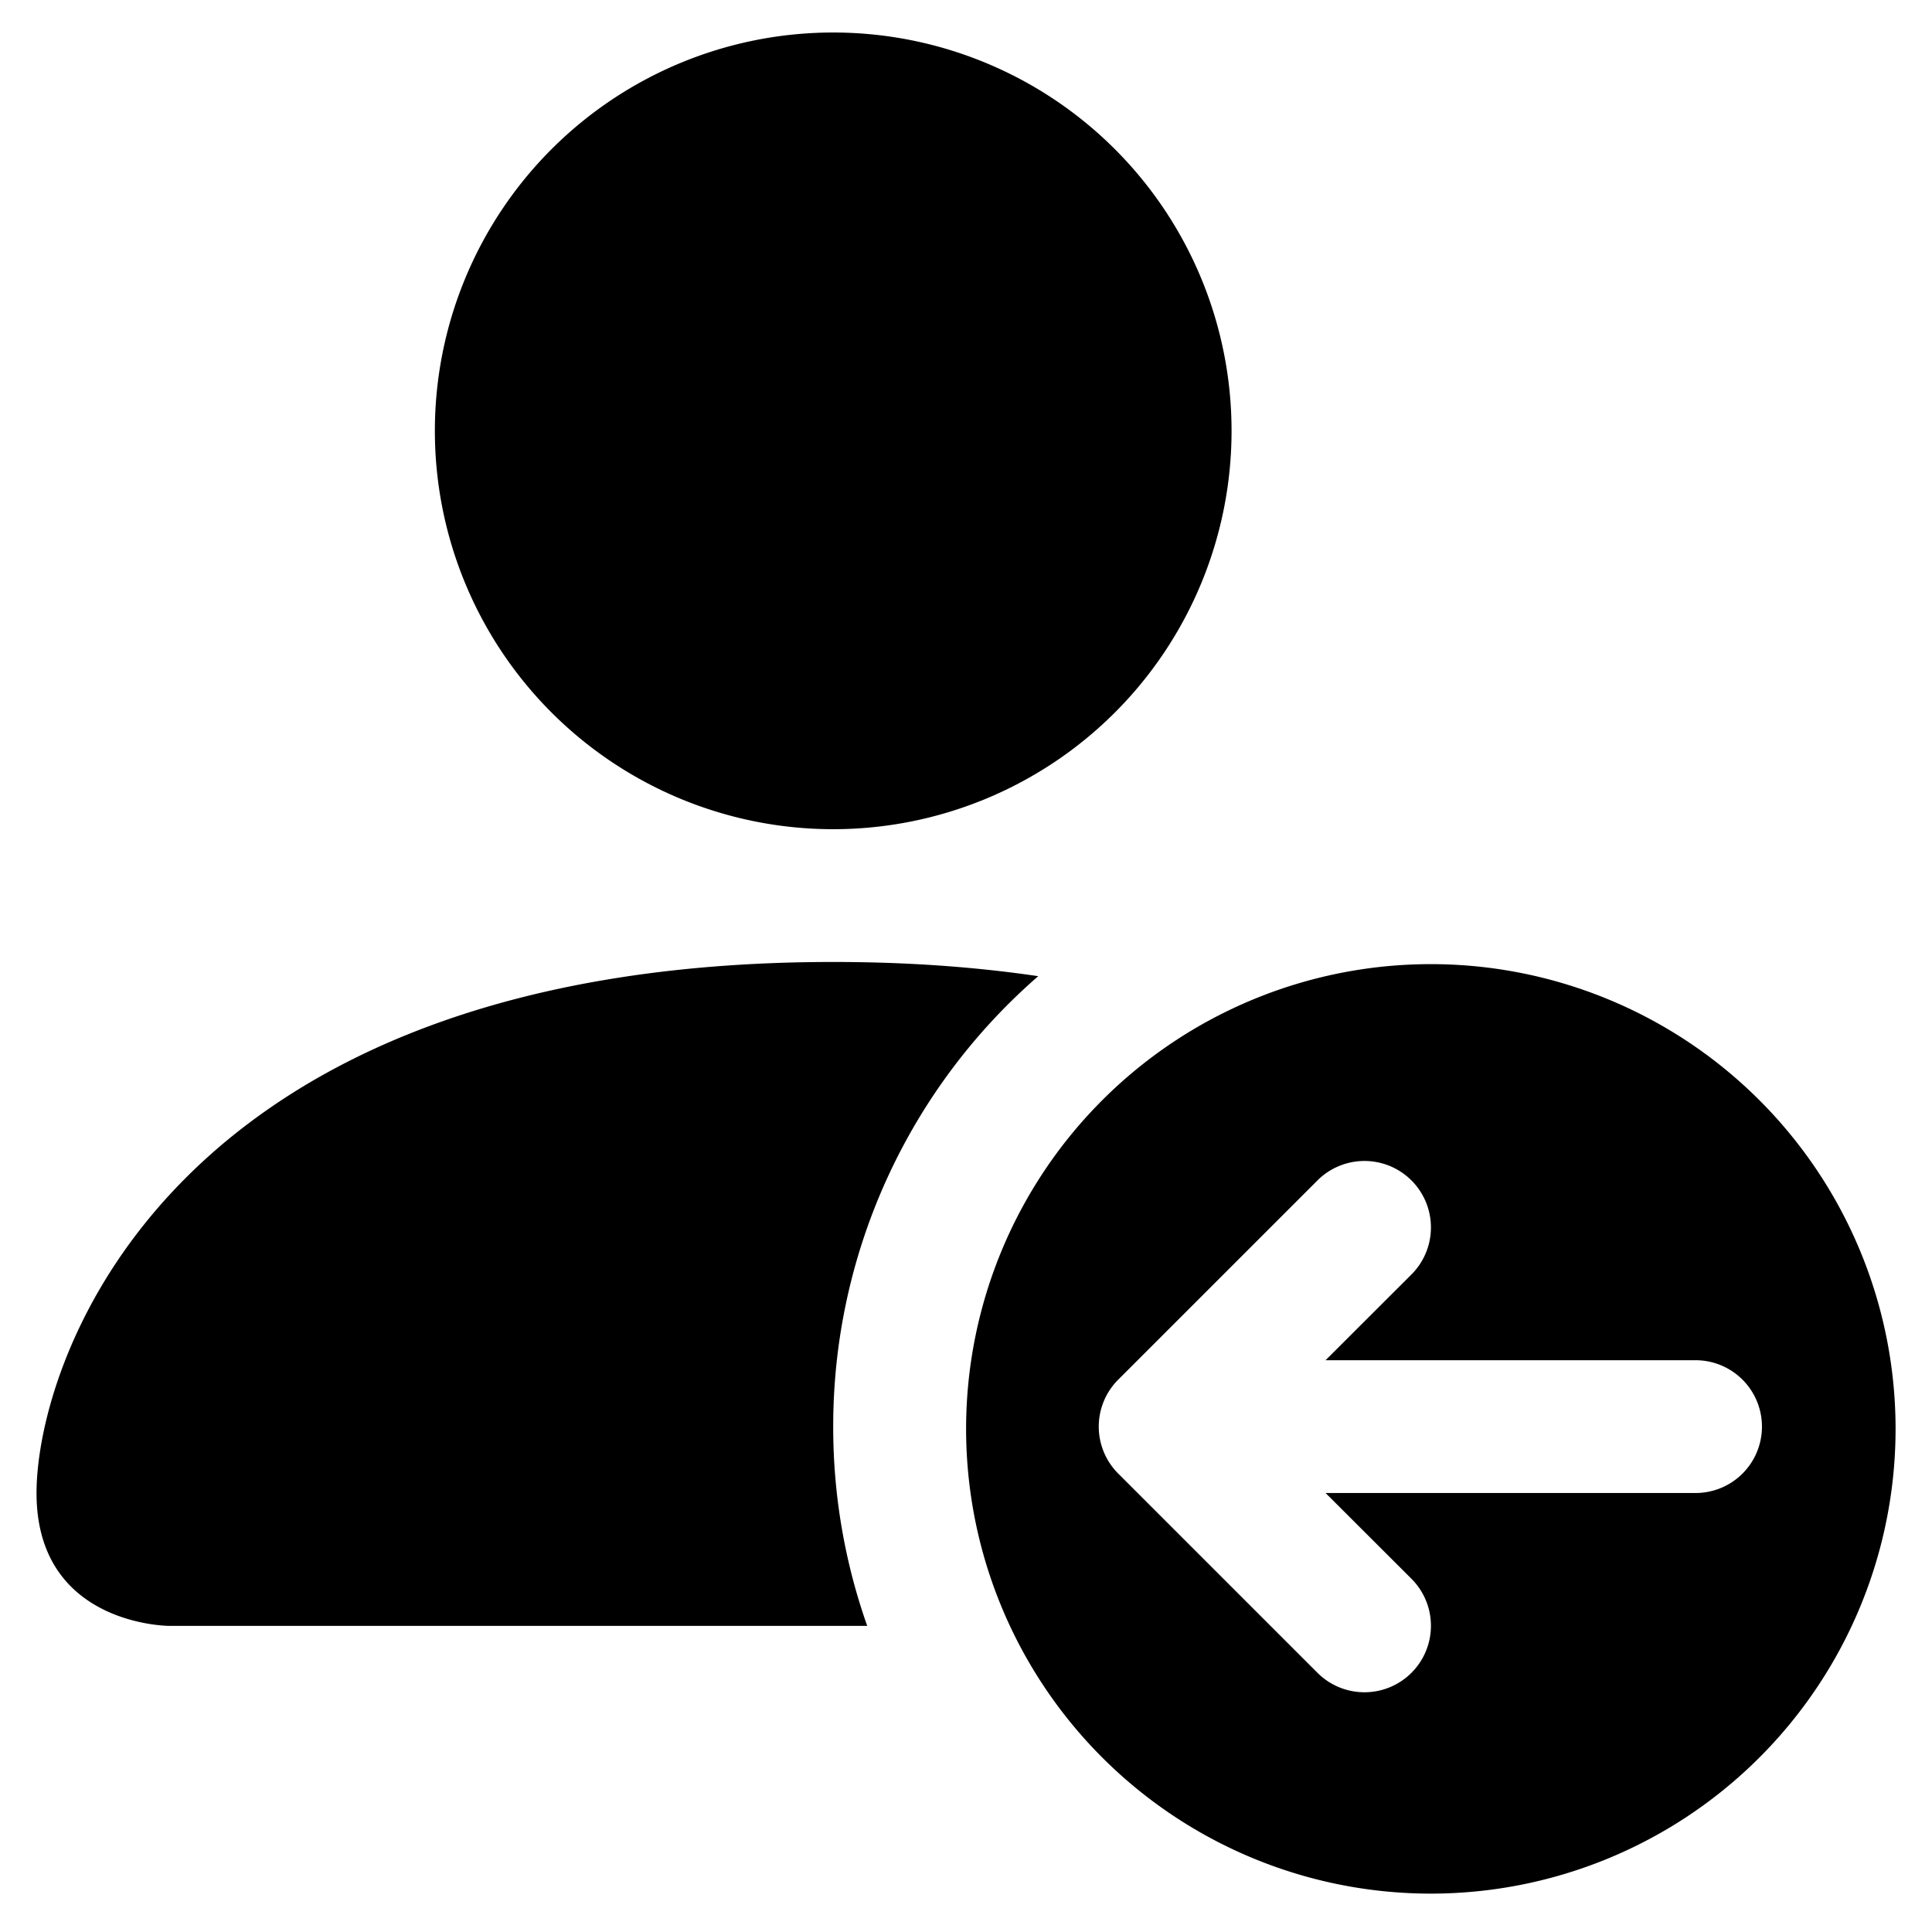<?xml version="1.0" encoding="UTF-8" standalone="no"?>
<!-- Created with Inkscape (http://www.inkscape.org/) -->

<svg
   width="175.375mm"
   height="175.375mm"
   viewBox="0 0 175.375 175.375"
   version="1.1"
   id="svg1"
   inkscape:version="1.3 (0e150ed6c4, 2023-07-21)"
   sodipodi:docname="past-players-ico.svg"
   xml:space="preserve"
   xmlns:inkscape="http://www.inkscape.org/namespaces/inkscape"
   xmlns:sodipodi="http://sodipodi.sourceforge.net/DTD/sodipodi-0.dtd"
   xmlns="http://www.w3.org/2000/svg"
   xmlns:svg="http://www.w3.org/2000/svg"><sodipodi:namedview
     id="namedview1"
     pagecolor="#ffffff"
     bordercolor="#666666"
     borderopacity="1.0"
     inkscape:showpageshadow="2"
     inkscape:pageopacity="0.0"
     inkscape:pagecheckerboard="0"
     inkscape:deskcolor="#d1d1d1"
     inkscape:document-units="mm"
     inkscape:zoom="0.72515432"
     inkscape:cx="297.86763"
     inkscape:cy="359.92339"
     inkscape:window-width="2560"
     inkscape:window-height="1010"
     inkscape:window-x="-6"
     inkscape:window-y="-6"
     inkscape:window-maximized="1"
     inkscape:current-layer="svg1" /><defs
     id="defs1"><clipPath
       clipPathUnits="userSpaceOnUse"
       id="clipPath5"><path
         d="M 0,1080 H 1080 V 0 H 0 Z"
         transform="translate(-636.906,-537.715)"
         id="path5" /></clipPath><clipPath
       clipPathUnits="userSpaceOnUse"
       id="clipPath7"><path
         d="M 0,1080 H 1080 V 0 H 0 Z"
         transform="translate(-607.53,-537.715)"
         id="path7" /></clipPath><clipPath
       clipPathUnits="userSpaceOnUse"
       id="clipPath9"><path
         d="M 0,1080 H 1080 V 0 H 0 Z"
         transform="translate(-586.906,-537.715)"
         id="path9" /></clipPath><clipPath
       clipPathUnits="userSpaceOnUse"
       id="clipPath11"><path
         d="M 0,1080 H 1080 V 0 H 0 Z"
         id="path11" /></clipPath><clipPath
       clipPathUnits="userSpaceOnUse"
       id="clipPath13"><path
         d="M 0,1080 H 1080 V 0 H 0 Z"
         transform="translate(-536.906,-637.715)"
         id="path13" /></clipPath><clipPath
       clipPathUnits="userSpaceOnUse"
       id="clipPath15"><path
         d="M 0,1080 H 1080 V 0 H 0 Z"
         id="path15" /></clipPath><clipPath
       clipPathUnits="userSpaceOnUse"
       id="clipPath17"><path
         d="M 0,1080 H 1080 V 0 H 0 Z"
         transform="translate(-436.906,-537.715)"
         id="path17" /></clipPath><clipPath
       clipPathUnits="userSpaceOnUse"
       id="clipPath19"><path
         d="M 0,1080 H 1080 V 0 H 0 Z"
         transform="translate(-436.906,-637.715)"
         id="path19" /></clipPath><clipPath
       clipPathUnits="userSpaceOnUse"
       id="clipPath21"><path
         d="M 0,1080 H 1080 V 0 H 0 Z"
         transform="translate(-636.906,-637.715)"
         id="path21" /></clipPath><clipPath
       clipPathUnits="userSpaceOnUse"
       id="clipPath23"><path
         d="M 0,1080 H 1080 V 0 H 0 Z"
         transform="translate(-562.304,-538.112)"
         id="path23" /></clipPath></defs><g
     inkscape:label="Grid Template"
     inkscape:groupmode="layer"
     id="layer1"
     transform="translate(-26.132,-53.403)"
     sodipodi:insensitive="true"
     style="display:none"><g
       id="g3"
       transform="matrix(0.631,0,0,0.631,-337.961,-315.216)"
       style="display:inline"><path
         id="path2"
         d="m 636.906,437.715 h -200 v 200 h 200 z"
         style="fill:none;stroke:#231f20;stroke-width:0.1;stroke-linecap:butt;stroke-linejoin:miter;stroke-miterlimit:10;stroke-dasharray:none;stroke-opacity:1"
         transform="matrix(1.333,0,0,-1.333,0,1440)" /><path
         id="path3"
         d="M 607.53,467.09 H 466.281 V 608.34 H 607.53 Z"
         style="fill:none;stroke:#231f20;stroke-width:0.1;stroke-linecap:butt;stroke-linejoin:miter;stroke-miterlimit:10;stroke-dasharray:none;stroke-opacity:1"
         transform="matrix(1.333,0,0,-1.333,0,1440)" /><path
         id="path4"
         d="m 0,0 c 0,-55.229 -44.772,-100 -100,-100 -55.229,0 -100,44.771 -100,100 0,55.229 44.771,100 100,100 C -44.772,100 0,55.229 0,0 Z"
         style="fill:none;stroke:#231f20;stroke-width:0.1;stroke-linecap:butt;stroke-linejoin:miter;stroke-miterlimit:10;stroke-dasharray:none;stroke-opacity:1"
         transform="matrix(1.333,0,0,-1.333,849.208,723.047)"
         clip-path="url(#clipPath5)" /><path
         id="path6"
         d="m 0,0 c 0,-39.005 -31.619,-70.625 -70.625,-70.625 -39.004,0 -70.624,31.62 -70.624,70.625 0,39.005 31.62,70.625 70.624,70.625 C -31.619,70.625 0,39.005 0,0 Z"
         style="fill:none;stroke:#231f20;stroke-width:0.1;stroke-linecap:butt;stroke-linejoin:miter;stroke-miterlimit:10;stroke-dasharray:none;stroke-opacity:1"
         transform="matrix(1.333,0,0,-1.333,810.04,723.047)"
         clip-path="url(#clipPath7)" /><path
         id="path8"
         d="m 0,0 c 0,-27.614 -22.386,-50 -50,-50 -27.615,0 -50,22.386 -50,50 0,27.614 22.385,50 50,50 C -22.386,50 0,27.614 0,0 Z"
         style="fill:none;stroke:#231f20;stroke-width:0.1;stroke-linecap:butt;stroke-linejoin:miter;stroke-miterlimit:10;stroke-dasharray:none;stroke-opacity:1"
         transform="matrix(1.333,0,0,-1.333,782.542,723.047)"
         clip-path="url(#clipPath9)" /><path
         id="path10"
         d="m 586.905,437.715 h -100 v 200 h 100 z"
         style="fill:none;stroke:#231f20;stroke-width:0.1;stroke-linecap:butt;stroke-linejoin:miter;stroke-miterlimit:10;stroke-dasharray:none;stroke-opacity:1"
         transform="matrix(1.333,0,0,-1.333,0,1440)"
         clip-path="url(#clipPath11)" /><path
         id="path12"
         d="M 0,0 V -200"
         style="fill:none;stroke:#231f20;stroke-width:0.1;stroke-linecap:butt;stroke-linejoin:miter;stroke-miterlimit:10;stroke-dasharray:none;stroke-opacity:1"
         transform="matrix(1.333,0,0,-1.333,715.874,589.714)"
         clip-path="url(#clipPath13)" /><path
         id="path14"
         d="m 636.906,487.715 h -200 v 100 h 200 z"
         style="fill:none;stroke:#231f20;stroke-width:0.1;stroke-linecap:butt;stroke-linejoin:miter;stroke-miterlimit:10;stroke-dasharray:none;stroke-opacity:1"
         transform="matrix(1.333,0,0,-1.333,0,1440)"
         clip-path="url(#clipPath15)" /><path
         id="path16"
         d="M 0,0 H 200"
         style="fill:none;stroke:#231f20;stroke-width:0.1;stroke-linecap:butt;stroke-linejoin:miter;stroke-miterlimit:10;stroke-dasharray:none;stroke-opacity:1"
         transform="matrix(1.333,0,0,-1.333,582.541,723.047)"
         clip-path="url(#clipPath17)" /><path
         id="path18"
         d="M 0,0 200,-200"
         style="fill:none;stroke:#231f20;stroke-width:0.1;stroke-linecap:butt;stroke-linejoin:miter;stroke-miterlimit:10;stroke-dasharray:none;stroke-opacity:1"
         transform="matrix(1.333,0,0,-1.333,582.541,589.714)"
         clip-path="url(#clipPath19)" /><path
         id="path20"
         d="M 0,0 -200,-200"
         style="fill:none;stroke:#231f20;stroke-width:0.1;stroke-linecap:butt;stroke-linejoin:miter;stroke-miterlimit:10;stroke-dasharray:none;stroke-opacity:1"
         transform="matrix(1.333,0,0,-1.333,849.208,589.714)"
         clip-path="url(#clipPath21)" /><path
         id="path22"
         d="m 0,0 c 0,-13.807 -11.193,-25 -25,-25 -13.807,0 -25,11.193 -25,25 0,13.808 11.193,25 25,25 C -11.193,25 0,13.808 0,0 Z"
         style="fill:none;stroke:#231f20;stroke-width:0.1;stroke-linecap:butt;stroke-linejoin:miter;stroke-miterlimit:10;stroke-dasharray:none;stroke-opacity:1"
         transform="matrix(1.333,0,0,-1.333,749.738,722.517)"
         clip-path="url(#clipPath23)" /></g></g><path
     style="fill:#000000;stroke-width:12.053"
     d="m 111.793,39.11 a 36.159,36.159 0 1 1 -72.318,0 36.159,36.159 0 0 1 72.318,0 z"
     id="path24" /><path
     style="fill:#000000;stroke-width:12.053"
     d="m 172.068,129.499 a 42.186,42.186 0 1 1 -84.371,0 42.186,42.186 0 0 1 84.371,0 z m -70.558,4.267 18.08,18.08 a 6.034,6.034 0 0 0 8.534,-8.534 l -7.798,-7.786 h 33.664 a 6.027,6.027 0 0 0 0,-12.053 h -33.664 l 7.798,-7.786 a 6.034,6.034 0 0 0 -8.534,-8.534 L 101.509,125.232 a 6.027,6.027 0 0 0 0,8.534 z"
     id="path1" /><path
     d="m 3.316,135.534 c 0,12.053 12.053,12.053 12.053,12.053 H 78.72 A 54.154,54.154 0 0 1 75.634,129.508 54.118,54.118 0 0 1 94.244,88.612 C 88.615,87.78 82.432,87.322 75.634,87.322 c -60.265,0 -72.318,36.159 -72.318,48.212 z"
     id="path2-6"
     style="fill:#000000;stroke-width:12.053" /></svg>
